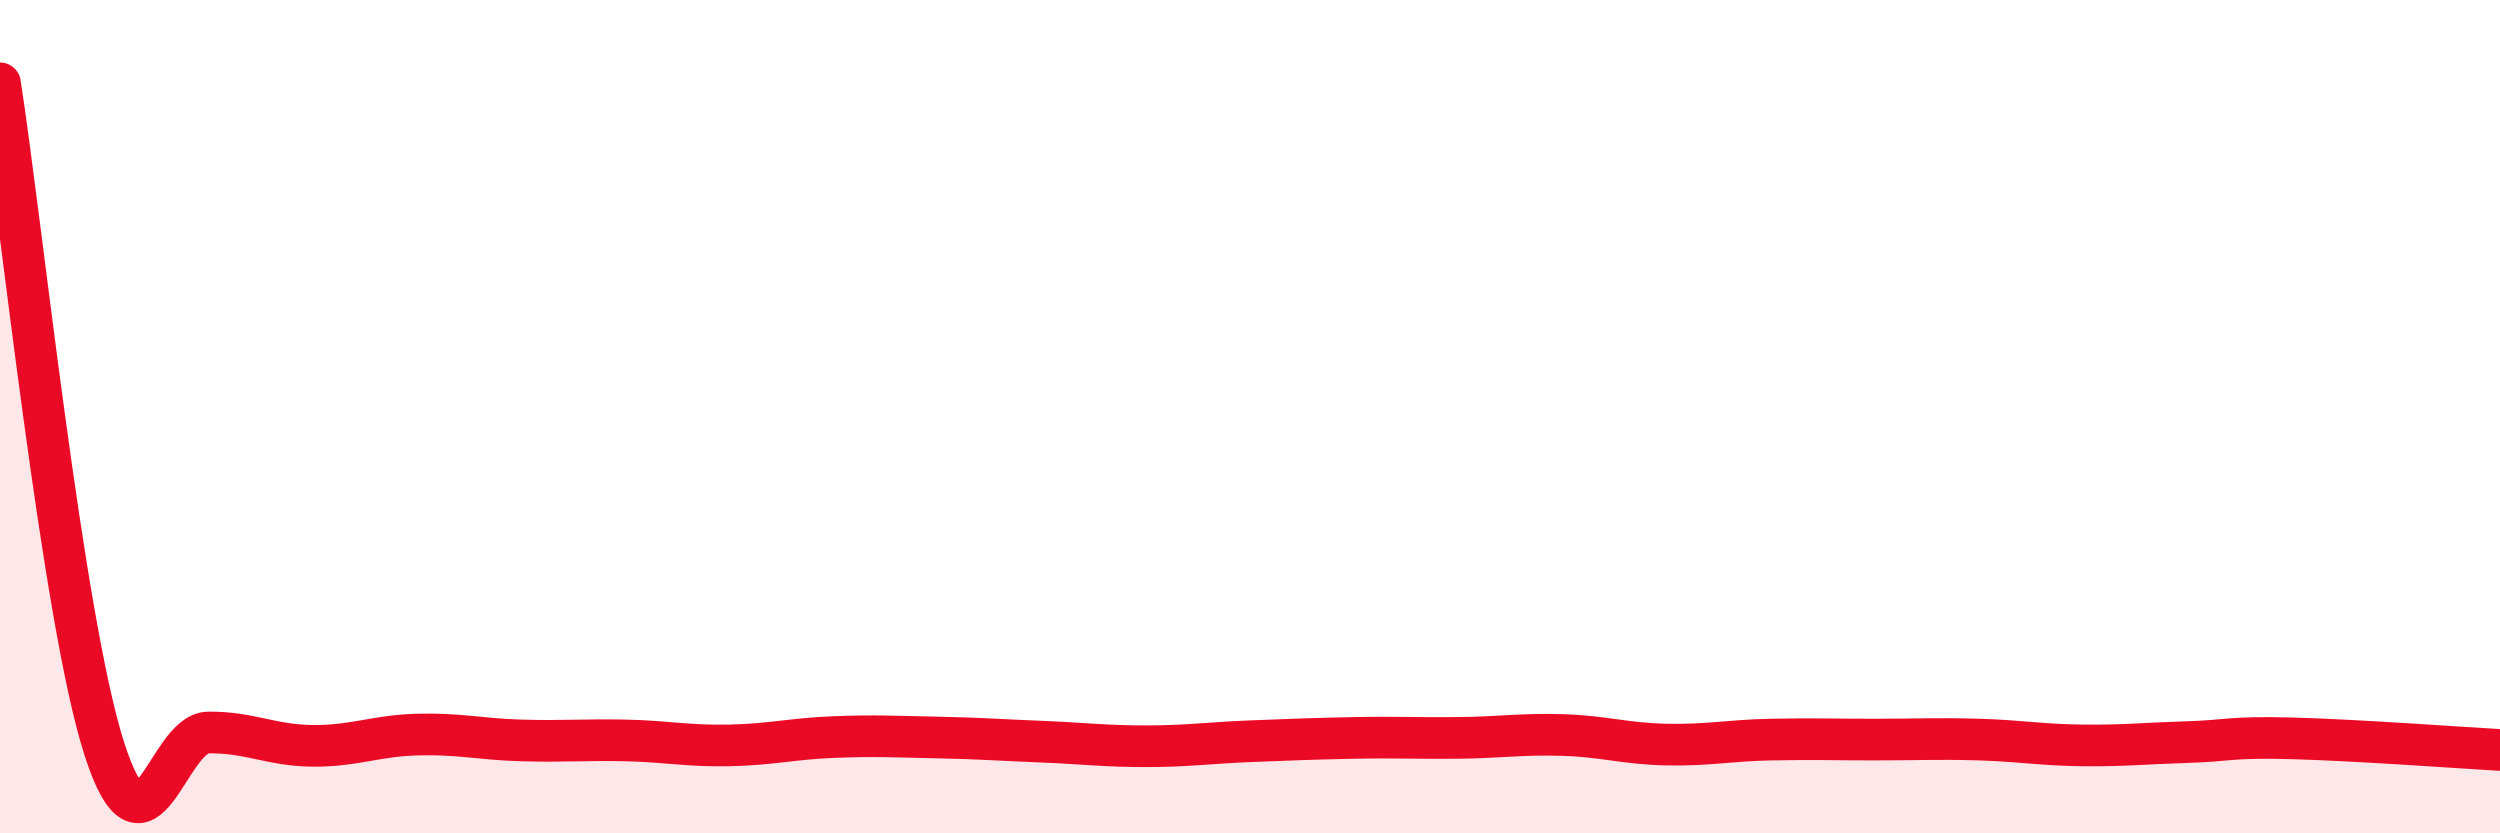 
    <svg width="60" height="20" viewBox="0 0 60 20" xmlns="http://www.w3.org/2000/svg">
      <path
        d="M 0,2 C 0.5,5.19 1.5,14.84 2.5,17.96 C 3.5,21.08 4,17.59 5,17.58 C 6,17.57 6.5,17.89 7.5,17.9 C 8.5,17.91 9,17.66 10,17.63 C 11,17.6 11.5,17.74 12.5,17.77 C 13.5,17.8 14,17.75 15,17.77 C 16,17.79 16.5,17.91 17.5,17.89 C 18.5,17.87 19,17.73 20,17.69 C 21,17.65 21.5,17.68 22.5,17.7 C 23.5,17.72 24,17.76 25,17.8 C 26,17.84 26.5,17.91 27.5,17.91 C 28.5,17.91 29,17.83 30,17.79 C 31,17.75 31.5,17.73 32.5,17.71 C 33.5,17.69 34,17.72 35,17.71 C 36,17.7 36.5,17.61 37.5,17.64 C 38.5,17.67 39,17.85 40,17.87 C 41,17.89 41.5,17.77 42.5,17.75 C 43.5,17.73 44,17.75 45,17.75 C 46,17.75 46.5,17.72 47.5,17.75 C 48.5,17.78 49,17.88 50,17.89 C 51,17.9 51.5,17.84 52.5,17.81 C 53.5,17.78 53.5,17.68 55,17.72 C 56.5,17.76 59,17.94 60,18L60 20L0 20Z"
        fill="#EB0A25"
        opacity="0.1"
        stroke-linecap="round"
        stroke-linejoin="round"
      />
      <path
        d="M 0,2 C 0.5,5.19 1.5,14.84 2.5,17.96 C 3.5,21.08 4,17.59 5,17.58 C 6,17.57 6.5,17.89 7.5,17.9 C 8.5,17.91 9,17.66 10,17.63 C 11,17.6 11.5,17.74 12.5,17.77 C 13.5,17.8 14,17.75 15,17.77 C 16,17.79 16.5,17.91 17.5,17.89 C 18.5,17.87 19,17.73 20,17.69 C 21,17.65 21.5,17.68 22.5,17.7 C 23.5,17.72 24,17.76 25,17.8 C 26,17.84 26.5,17.91 27.5,17.91 C 28.5,17.91 29,17.83 30,17.79 C 31,17.75 31.5,17.73 32.5,17.71 C 33.5,17.69 34,17.72 35,17.71 C 36,17.7 36.5,17.61 37.5,17.64 C 38.5,17.67 39,17.85 40,17.87 C 41,17.89 41.5,17.77 42.5,17.75 C 43.5,17.73 44,17.75 45,17.75 C 46,17.75 46.5,17.72 47.5,17.75 C 48.5,17.78 49,17.88 50,17.89 C 51,17.9 51.5,17.84 52.5,17.81 C 53.5,17.78 53.5,17.68 55,17.72 C 56.5,17.76 59,17.94 60,18"
        stroke="#EB0A25"
        stroke-width="1"
        fill="none"
        stroke-linecap="round"
        stroke-linejoin="round"
      />
    </svg>
  